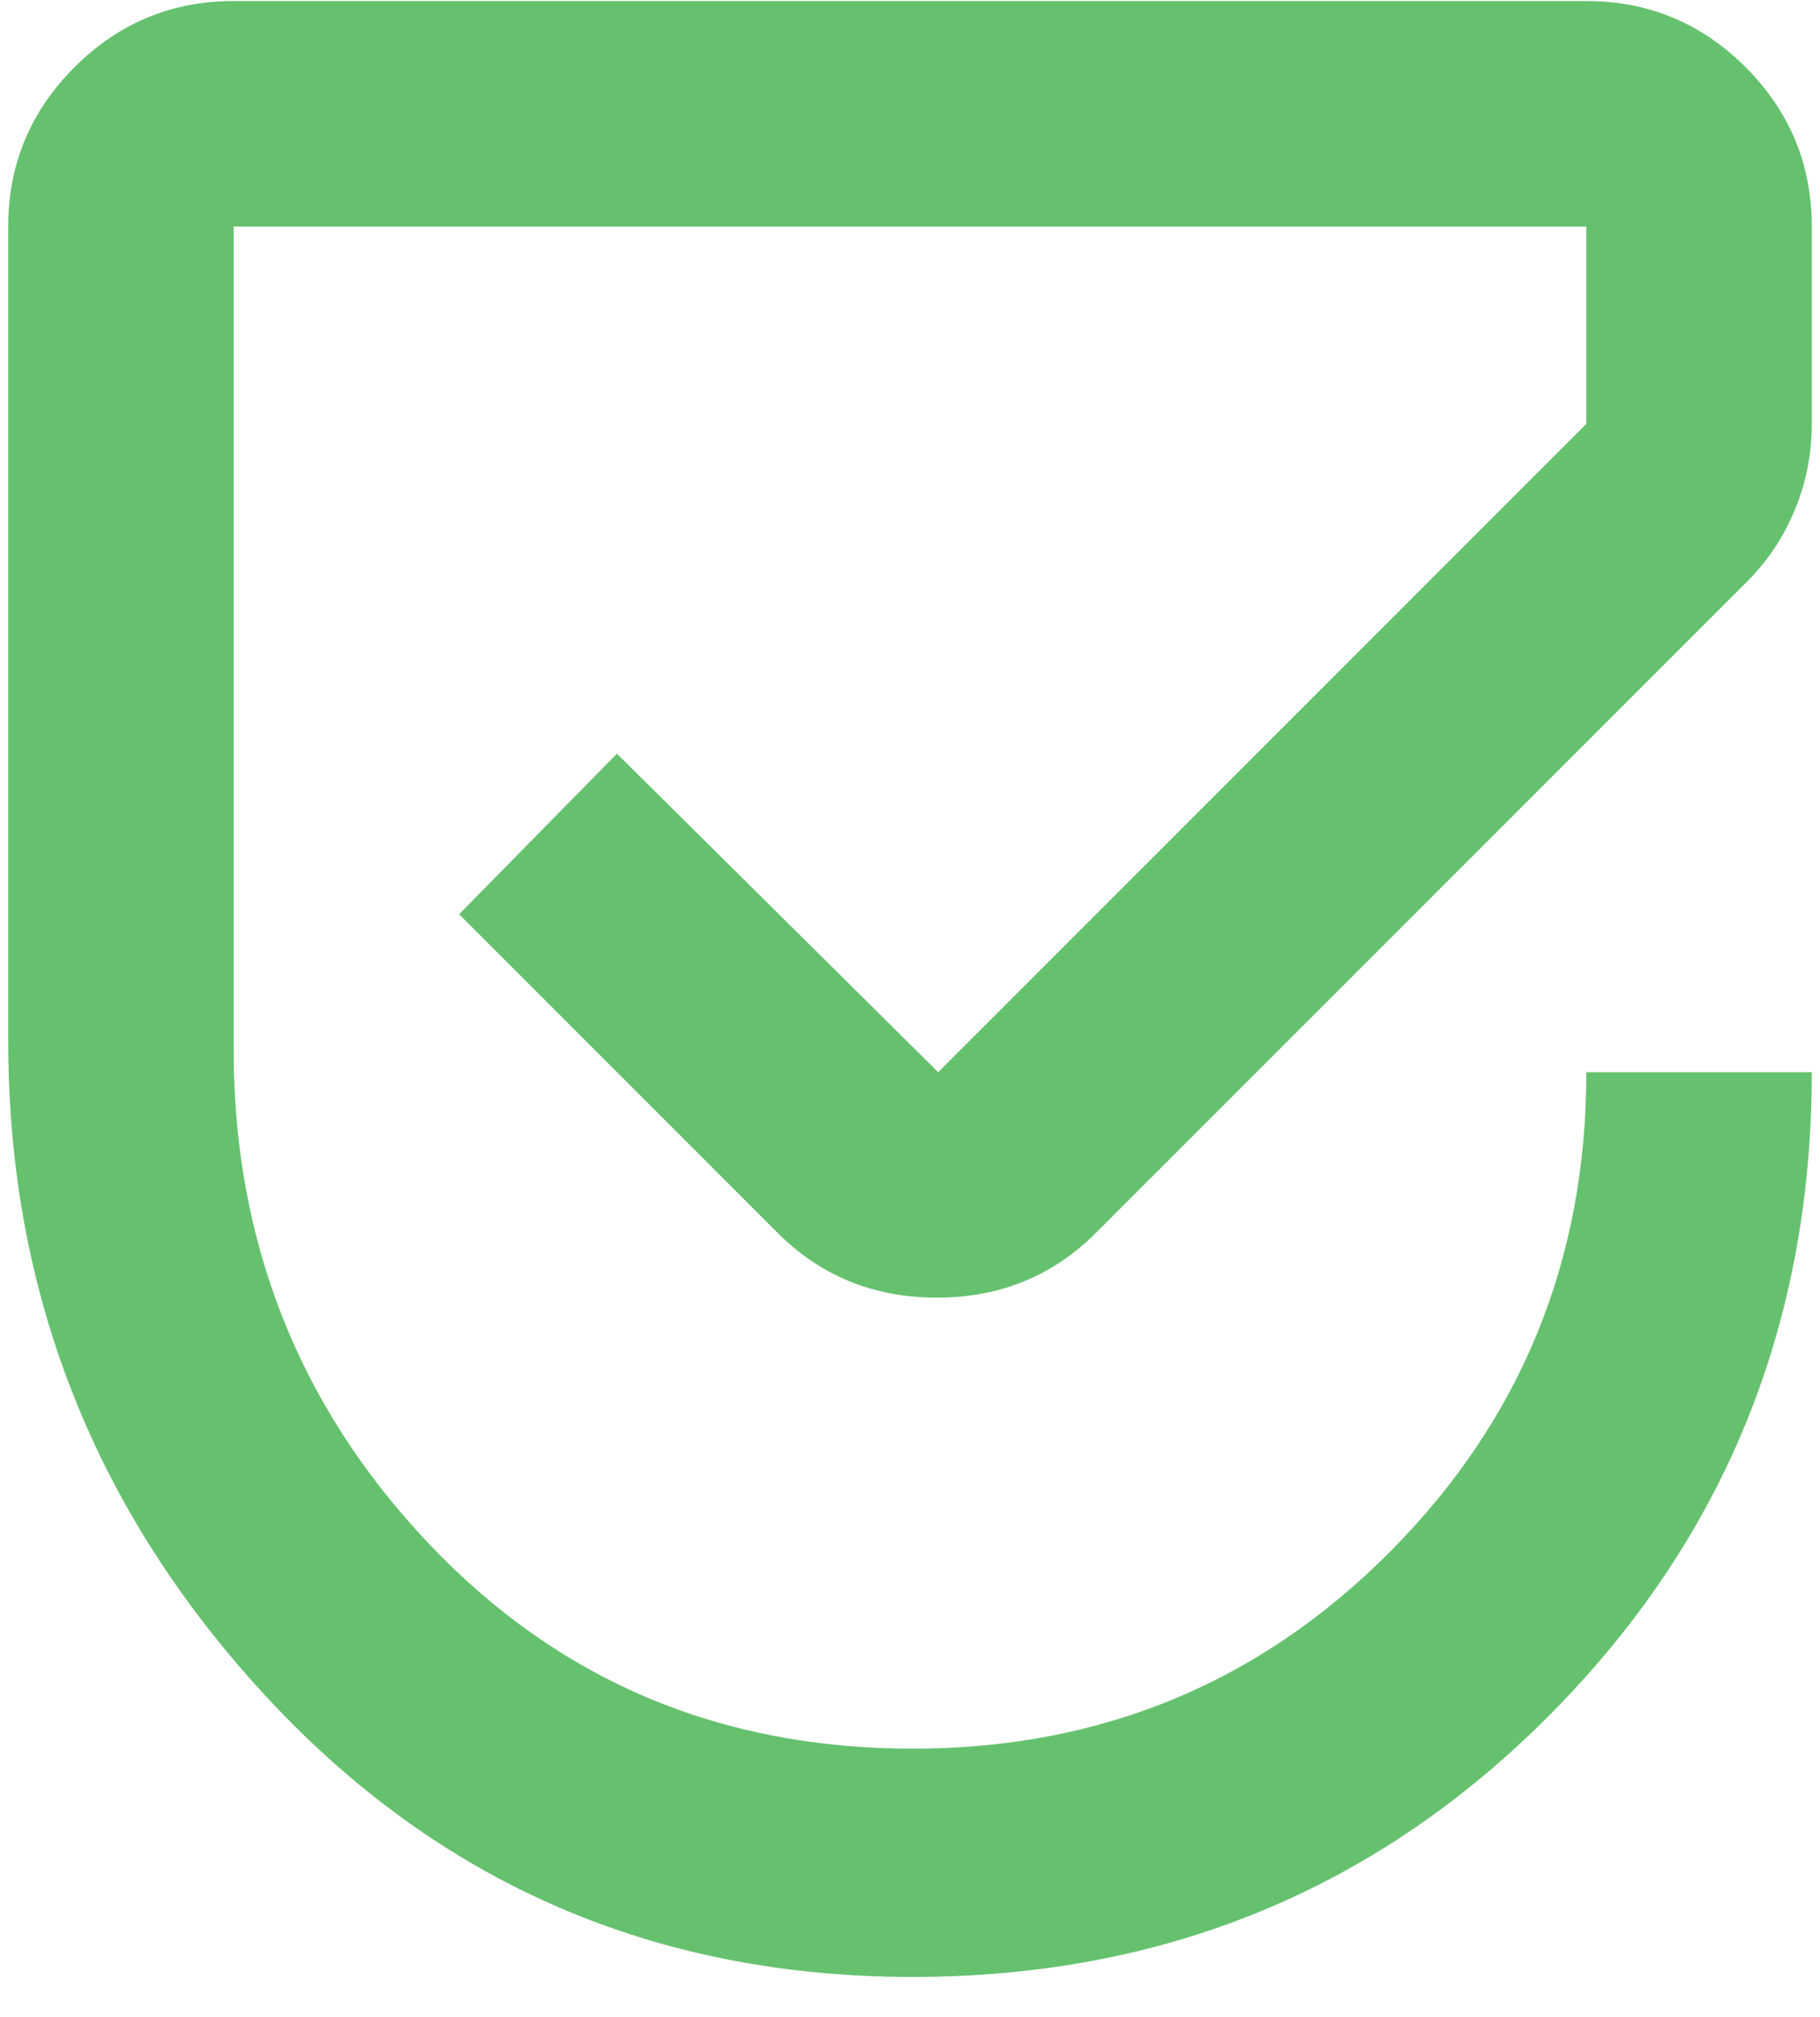 <svg width="37" height="41" viewBox="0 0 37 41" fill="none" xmlns="http://www.w3.org/2000/svg">
<path d="M18.557 40.182C13.325 40.182 8.951 38.292 5.437 34.511C1.924 30.729 0.167 26.28 0.167 21.162V4.604C0.167 3.344 0.616 2.264 1.514 1.366C2.411 0.469 3.49 0.021 4.75 0.021H32.25C33.51 0.021 34.59 0.469 35.488 1.366C36.385 2.264 36.833 3.344 36.833 4.604V8.615C36.833 9.226 36.719 9.808 36.489 10.361C36.26 10.915 35.936 11.403 35.516 11.823L22.281 25.057C21.403 25.936 20.324 26.375 19.045 26.375C17.765 26.375 16.686 25.936 15.807 25.057L9.333 18.583L12.542 15.318L19.073 21.792L32.25 8.615V4.604H4.75V21.333C4.75 25.229 6.068 28.571 8.703 31.359C11.338 34.148 14.623 35.542 18.557 35.542C22.377 35.542 25.613 34.205 28.267 31.531C30.922 28.858 32.25 25.611 32.25 21.792H36.833C36.833 26.91 35.067 31.255 31.535 34.827C28.001 38.397 23.675 40.182 18.557 40.182Z" fill="#66C16F"/>
</svg>
